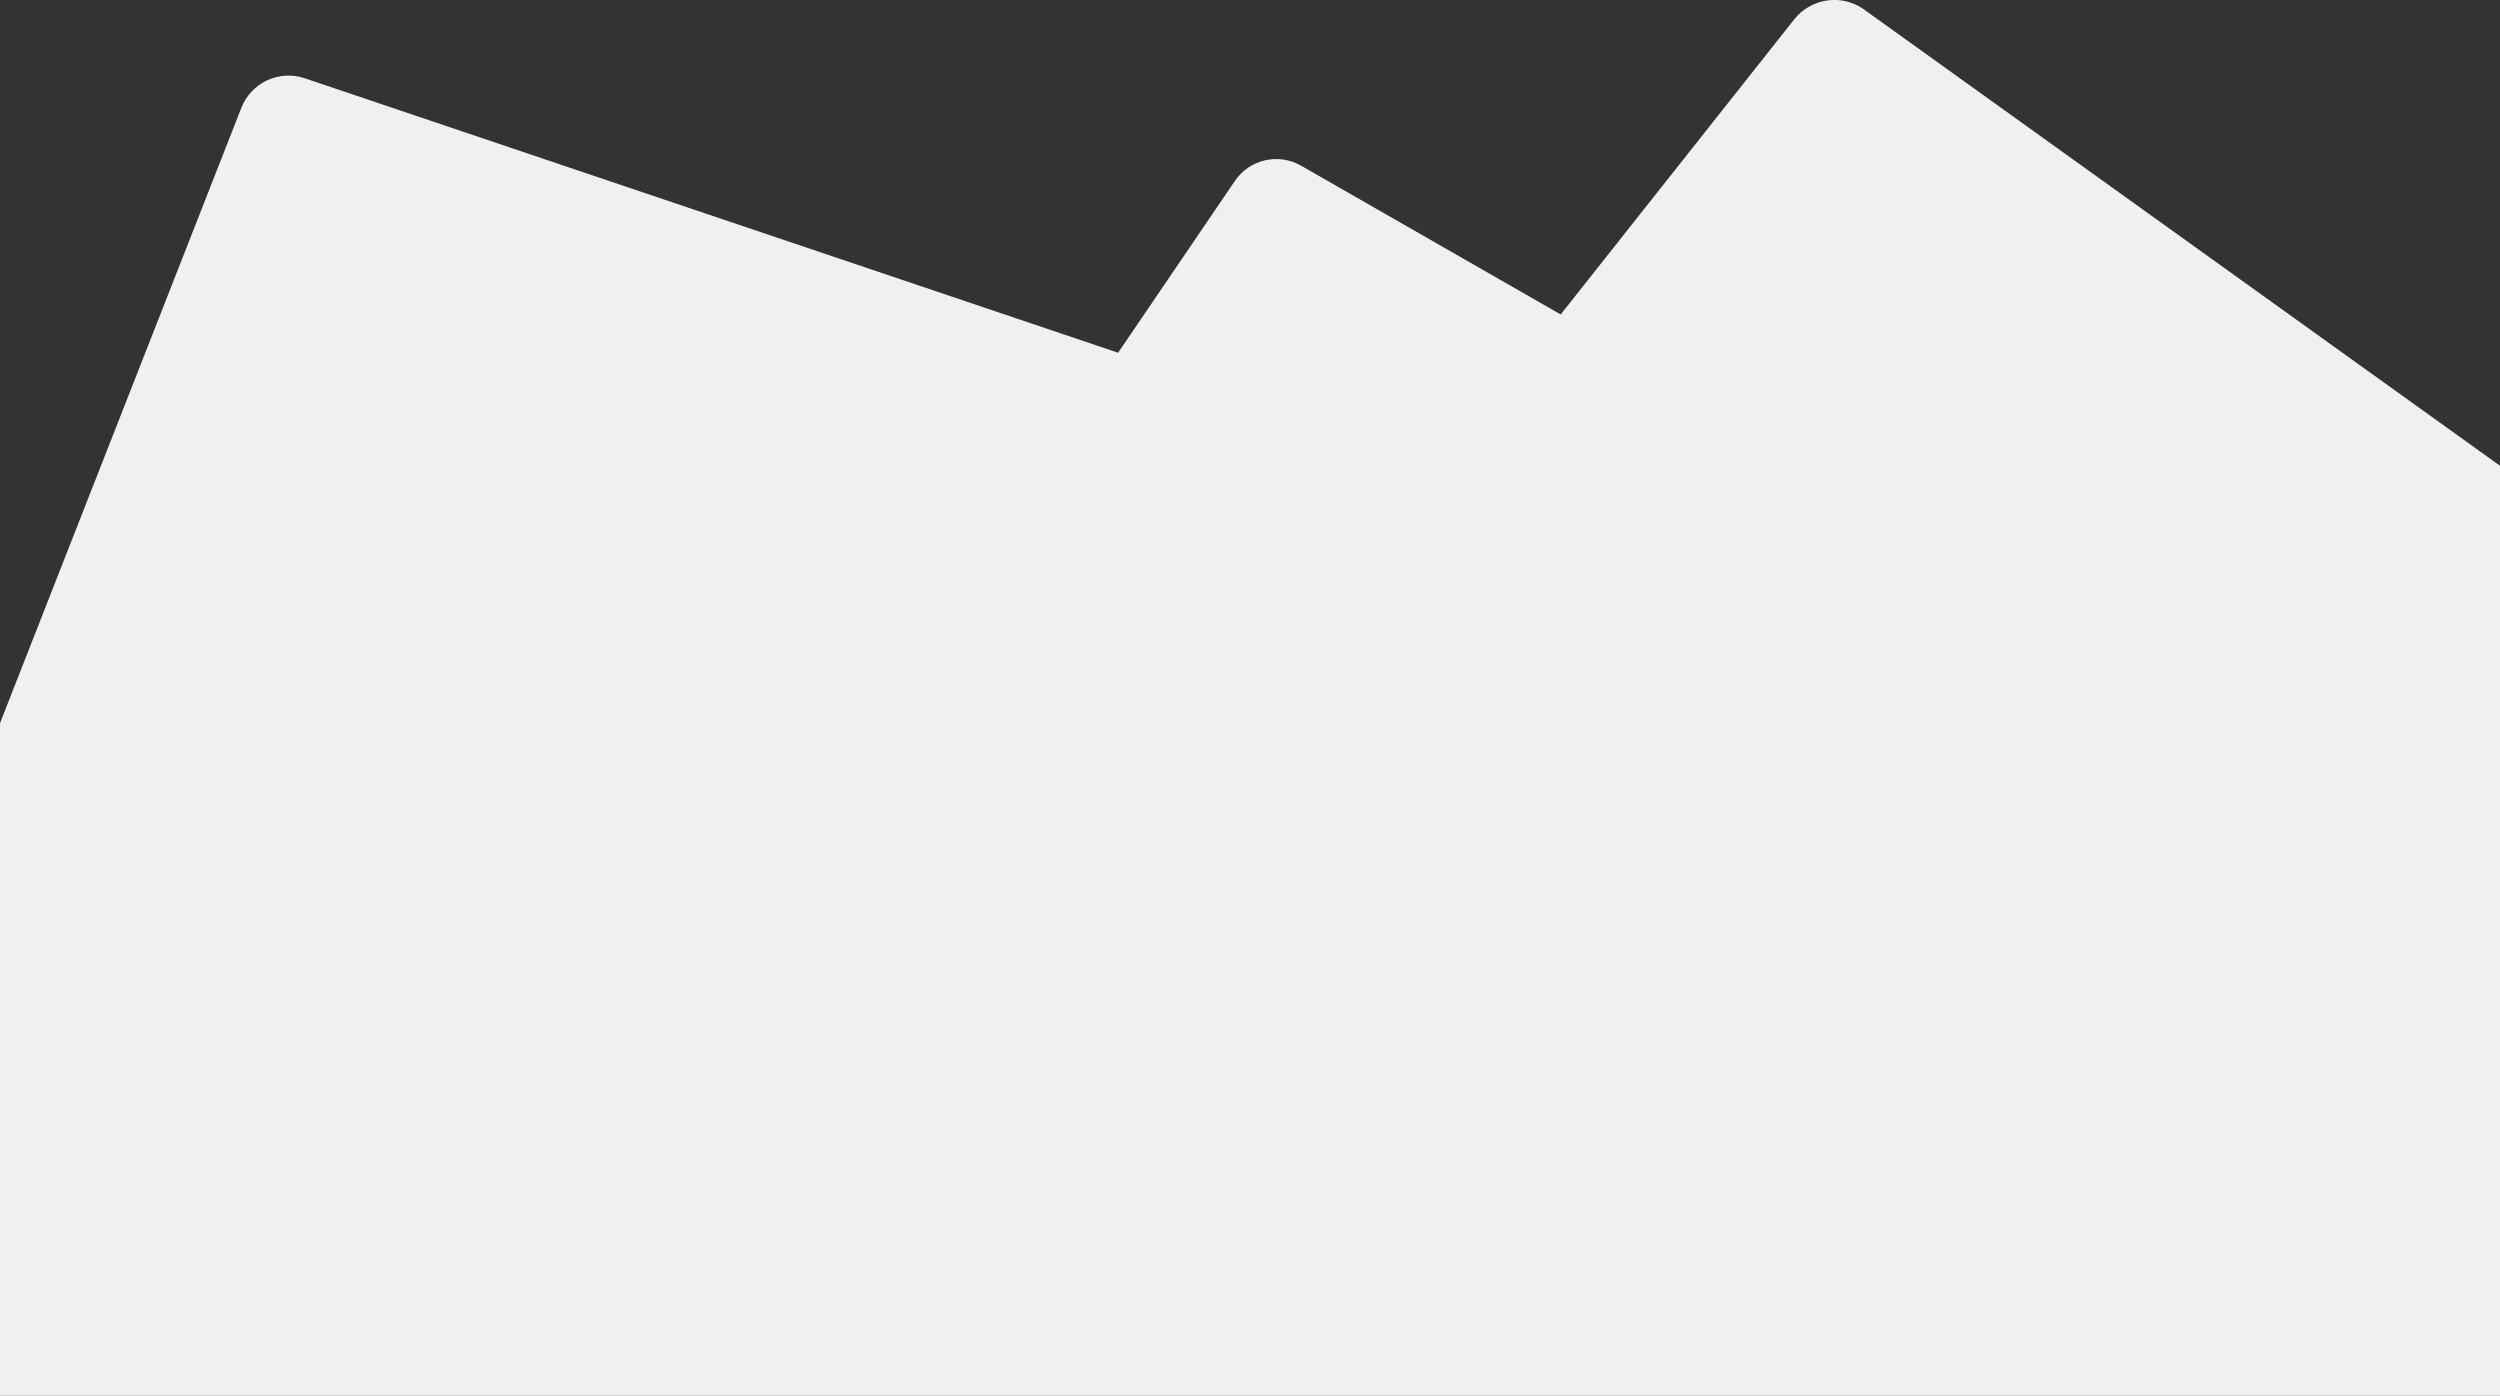 <?xml version="1.0" encoding="utf-8"?>
<!-- Generator: Adobe Illustrator 27.9.6, SVG Export Plug-In . SVG Version: 9.03 Build 54986)  -->
<svg version="1.1" id="Calque_1" xmlns="http://www.w3.org/2000/svg" xmlns:xlink="http://www.w3.org/1999/xlink" x="0px" y="0px"
	 viewBox="0 0 1920 1072" style="enable-background:new 0 0 1920 1072;" xml:space="preserve">
<rect x="0" y="0" width="1920" height="1072" fill="#333333" stroke="none"/>
<style type="text/css">
	.st0{fill:#F0F0F0;}
</style>
<path class="st0" d="M1920,357.7L1431.3,7.1c-16.9-11.9-40.2-8.6-53.2,7.6l-179.5,226.8L999.5,127.4c-17.5-10.2-39.9-5.1-51.2,11.7
	l-89.6,131.8L234,60.1c-19.6-6.6-41,3.3-48.6,22.6L0,555.4l0,471.2v45.5h1920V785l0,0V357.7z"/>
</svg>
